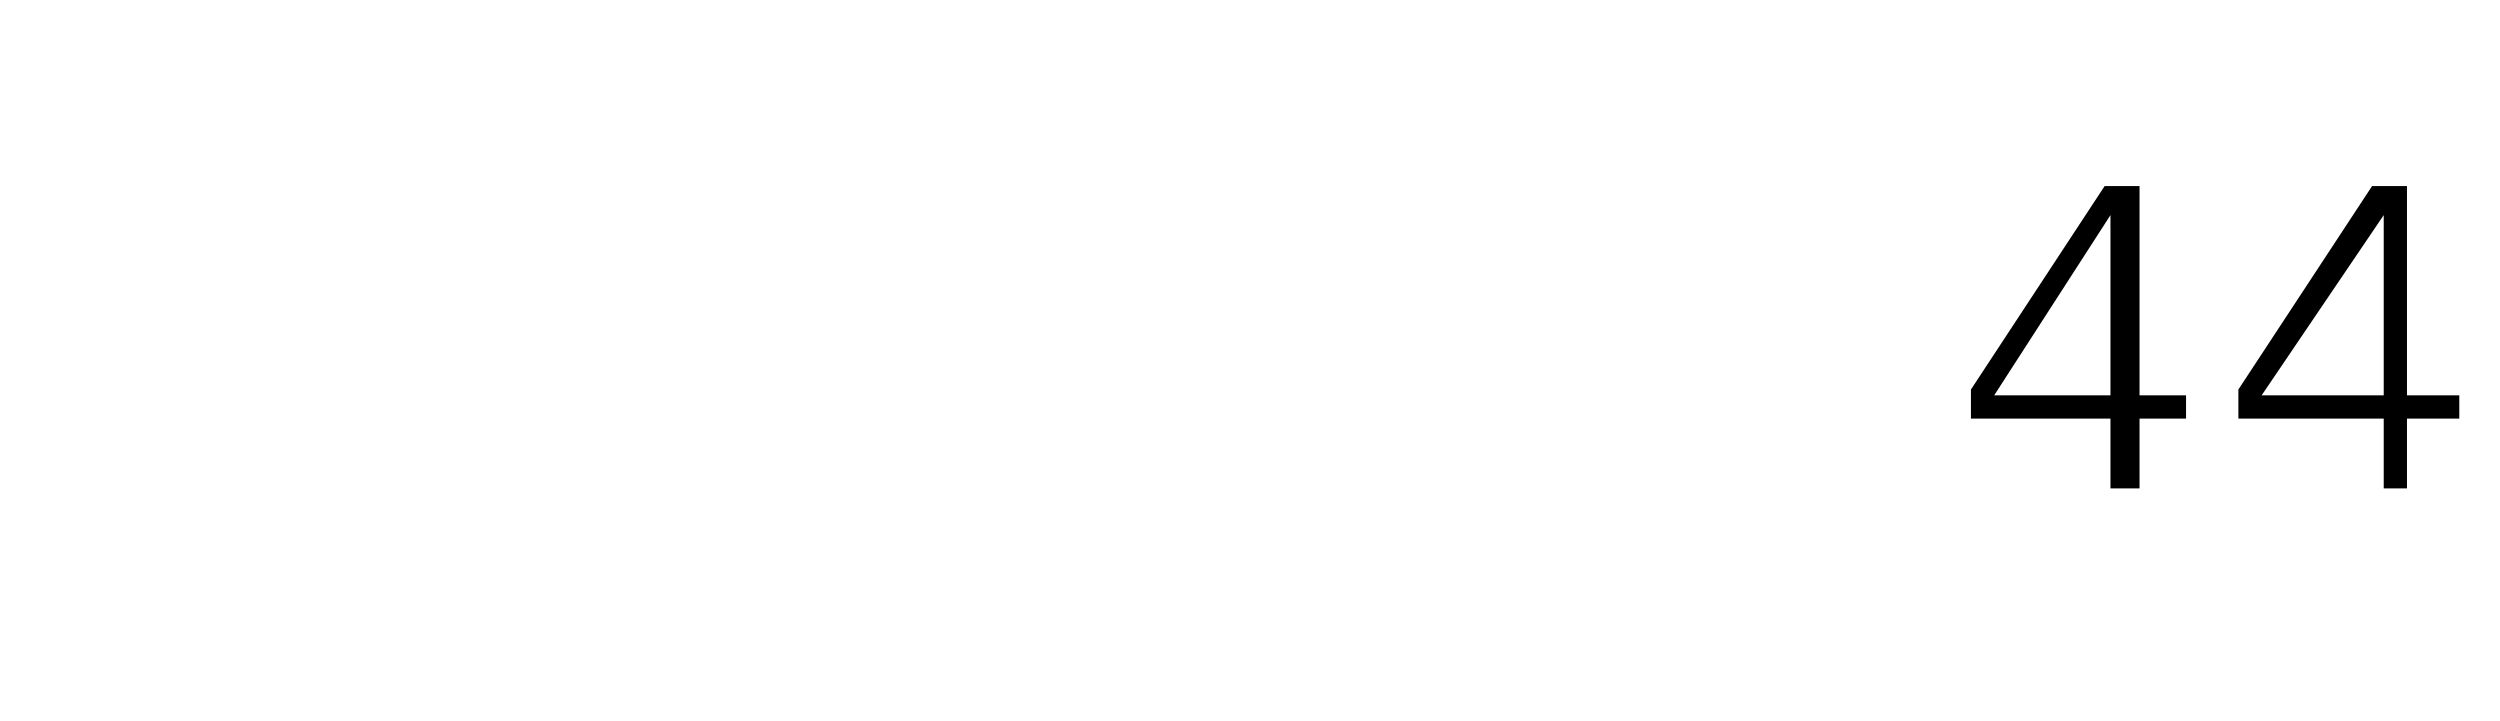 <?xml version="1.0" standalone="no"?><!DOCTYPE svg PUBLIC "-//W3C//DTD SVG 1.1//EN" "http://www.w3.org/Graphics/SVG/1.1/DTD/svg11.dtd"><svg xmlns="http://www.w3.org/2000/svg" version="1.1" width="43px" height="12.4px" viewBox="0 -3 43 12.4" style="top:-3px">  <desc>44</desc>  <defs/>  <g id="Polygon114862">    <path d="M 33.9 3.7 L 36.2 0.2 L 36.8 0.2 L 36.8 3.8 L 37.6 3.8 L 37.6 4.2 L 36.8 4.2 L 36.8 5.4 L 36.3 5.4 L 36.3 4.2 L 33.9 4.2 L 33.9 3.7 Z M 34.3 3.8 L 36.3 3.8 L 36.3 0.7 L 34.3 3.8 Z M 38.5 3.7 L 40.8 0.2 L 41.4 0.2 L 41.4 3.8 L 42.3 3.8 L 42.3 4.2 L 41.4 4.2 L 41.4 5.4 L 41 5.4 L 41 4.2 L 38.5 4.2 L 38.5 3.7 Z M 38.9 3.8 L 41 3.8 L 41 0.7 L 38.9 3.8 Z " stroke="none" fill="#000"/>  </g></svg>